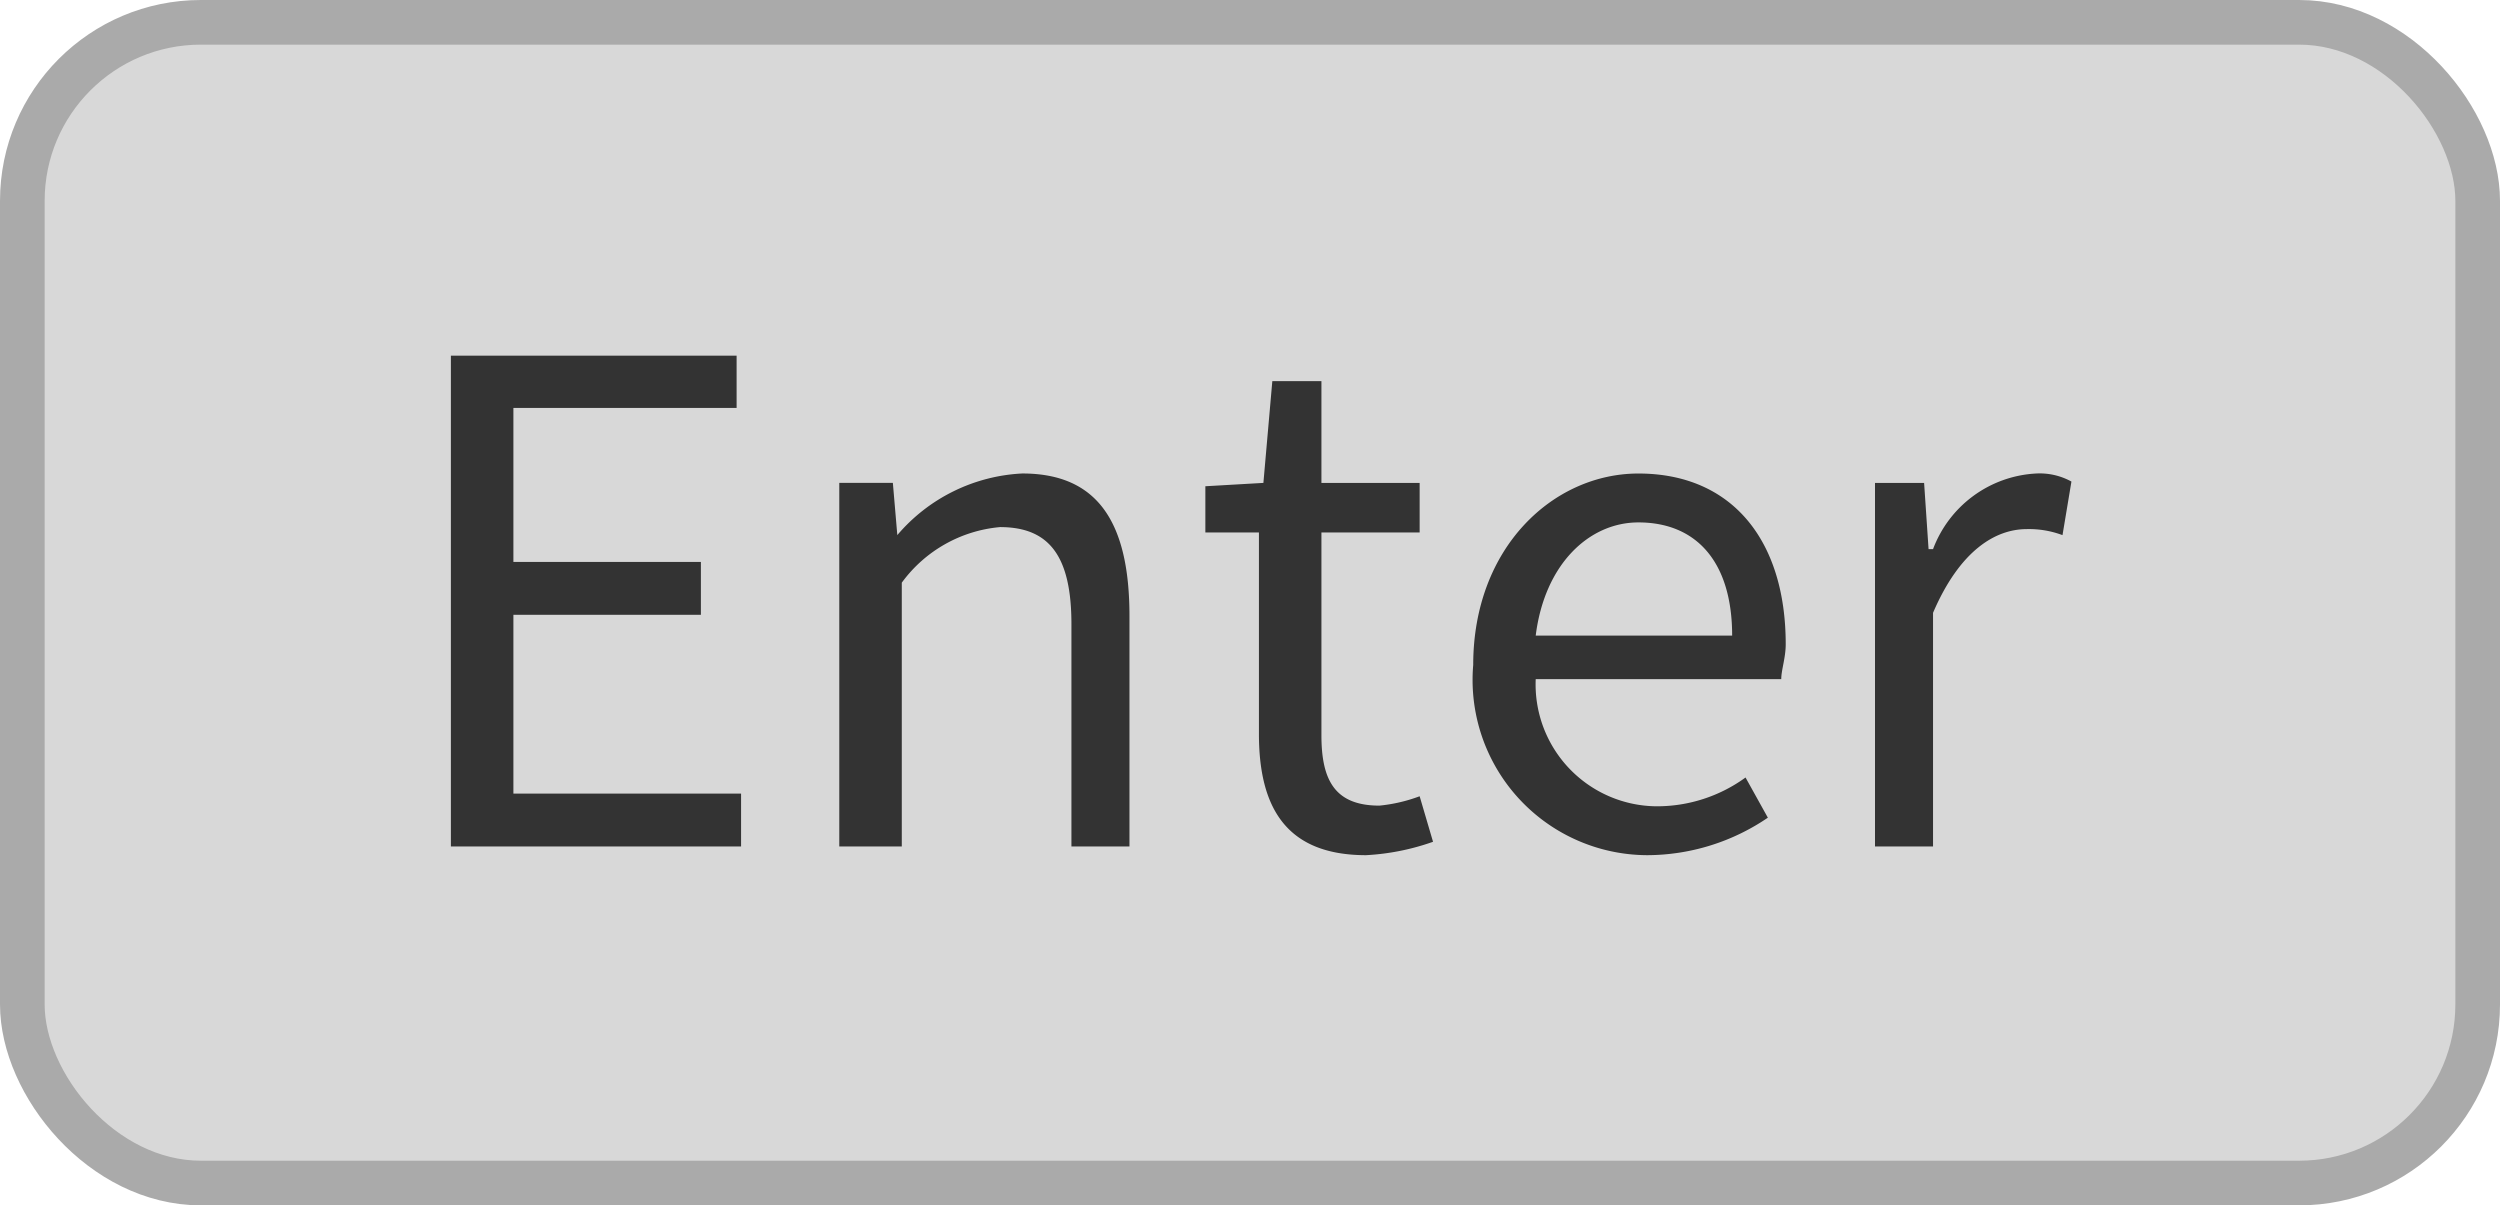 <svg id="ico_Enter_シェイプ" xmlns="http://www.w3.org/2000/svg" width="56" height="27" viewBox="0 0 56 27">
  <defs>
    <style>
      .cls-1 {
        fill: #d8d8d8;
        stroke: #aaa;
        stroke-linejoin: round;
        stroke-width: 1px;
      }

      .cls-2 {
        fill: #333;
        fill-rule: evenodd;
      }
    </style>
  </defs>
  <rect id="長方形_1183" data-name="長方形 1183" class="cls-1" x="0.5" y="0.5" width="55" height="26" rx="4" ry="4"/>
  <path id="Enter" class="cls-2" d="M11502.6,233.461h6.5v-1.185h-5.1v-4.005h4.2v-1.184h-4.2v-3.45h5v-1.17h-6.4v10.994Zm8.7,0h1.4v-5.909a3.062,3.062,0,0,1,2.2-1.245c1.1,0,1.6.644,1.6,2.174v4.98h1.3V228.3c0-2.084-.7-3.194-2.4-3.194a3.925,3.925,0,0,0-2.8,1.38h0l-0.1-1.17h-1.2v8.144Zm11.8,0.195a5.329,5.329,0,0,0,1.5-.3l-0.3-1.02a3.56,3.56,0,0,1-.9.21c-1,0-1.3-.57-1.3-1.575v-4.544h2.2v-1.11h-2.2v-2.28h-1.1l-0.2,2.28-1.3.075v1.035h1.2v4.514C11520.7,232.576,11521.3,233.656,11523.1,233.656Zm6.3,0a4.822,4.822,0,0,0,2.7-.84l-0.5-.9a3.376,3.376,0,0,1-2,.645,2.731,2.731,0,0,1-2.7-2.849h5.5c0-.2.1-0.48,0.1-0.781,0-2.324-1.2-3.824-3.3-3.824-1.9,0-3.7,1.65-3.7,4.289A3.926,3.926,0,0,0,11529.4,233.656Zm-2.5-4.919c0.2-1.606,1.2-2.535,2.3-2.535,1.3,0,2.1.885,2.1,2.535h-4.4Zm7.6,4.724h1.3v-5.234c0.6-1.4,1.4-1.875,2.1-1.875a2.138,2.138,0,0,1,.8.135l0.2-1.2a1.473,1.473,0,0,0-.8-0.18,2.614,2.614,0,0,0-2.3,1.694h-0.1l-0.1-1.484h-1.1v8.144Z" transform="translate(-11492.5 -214.5)"/>
</svg>
